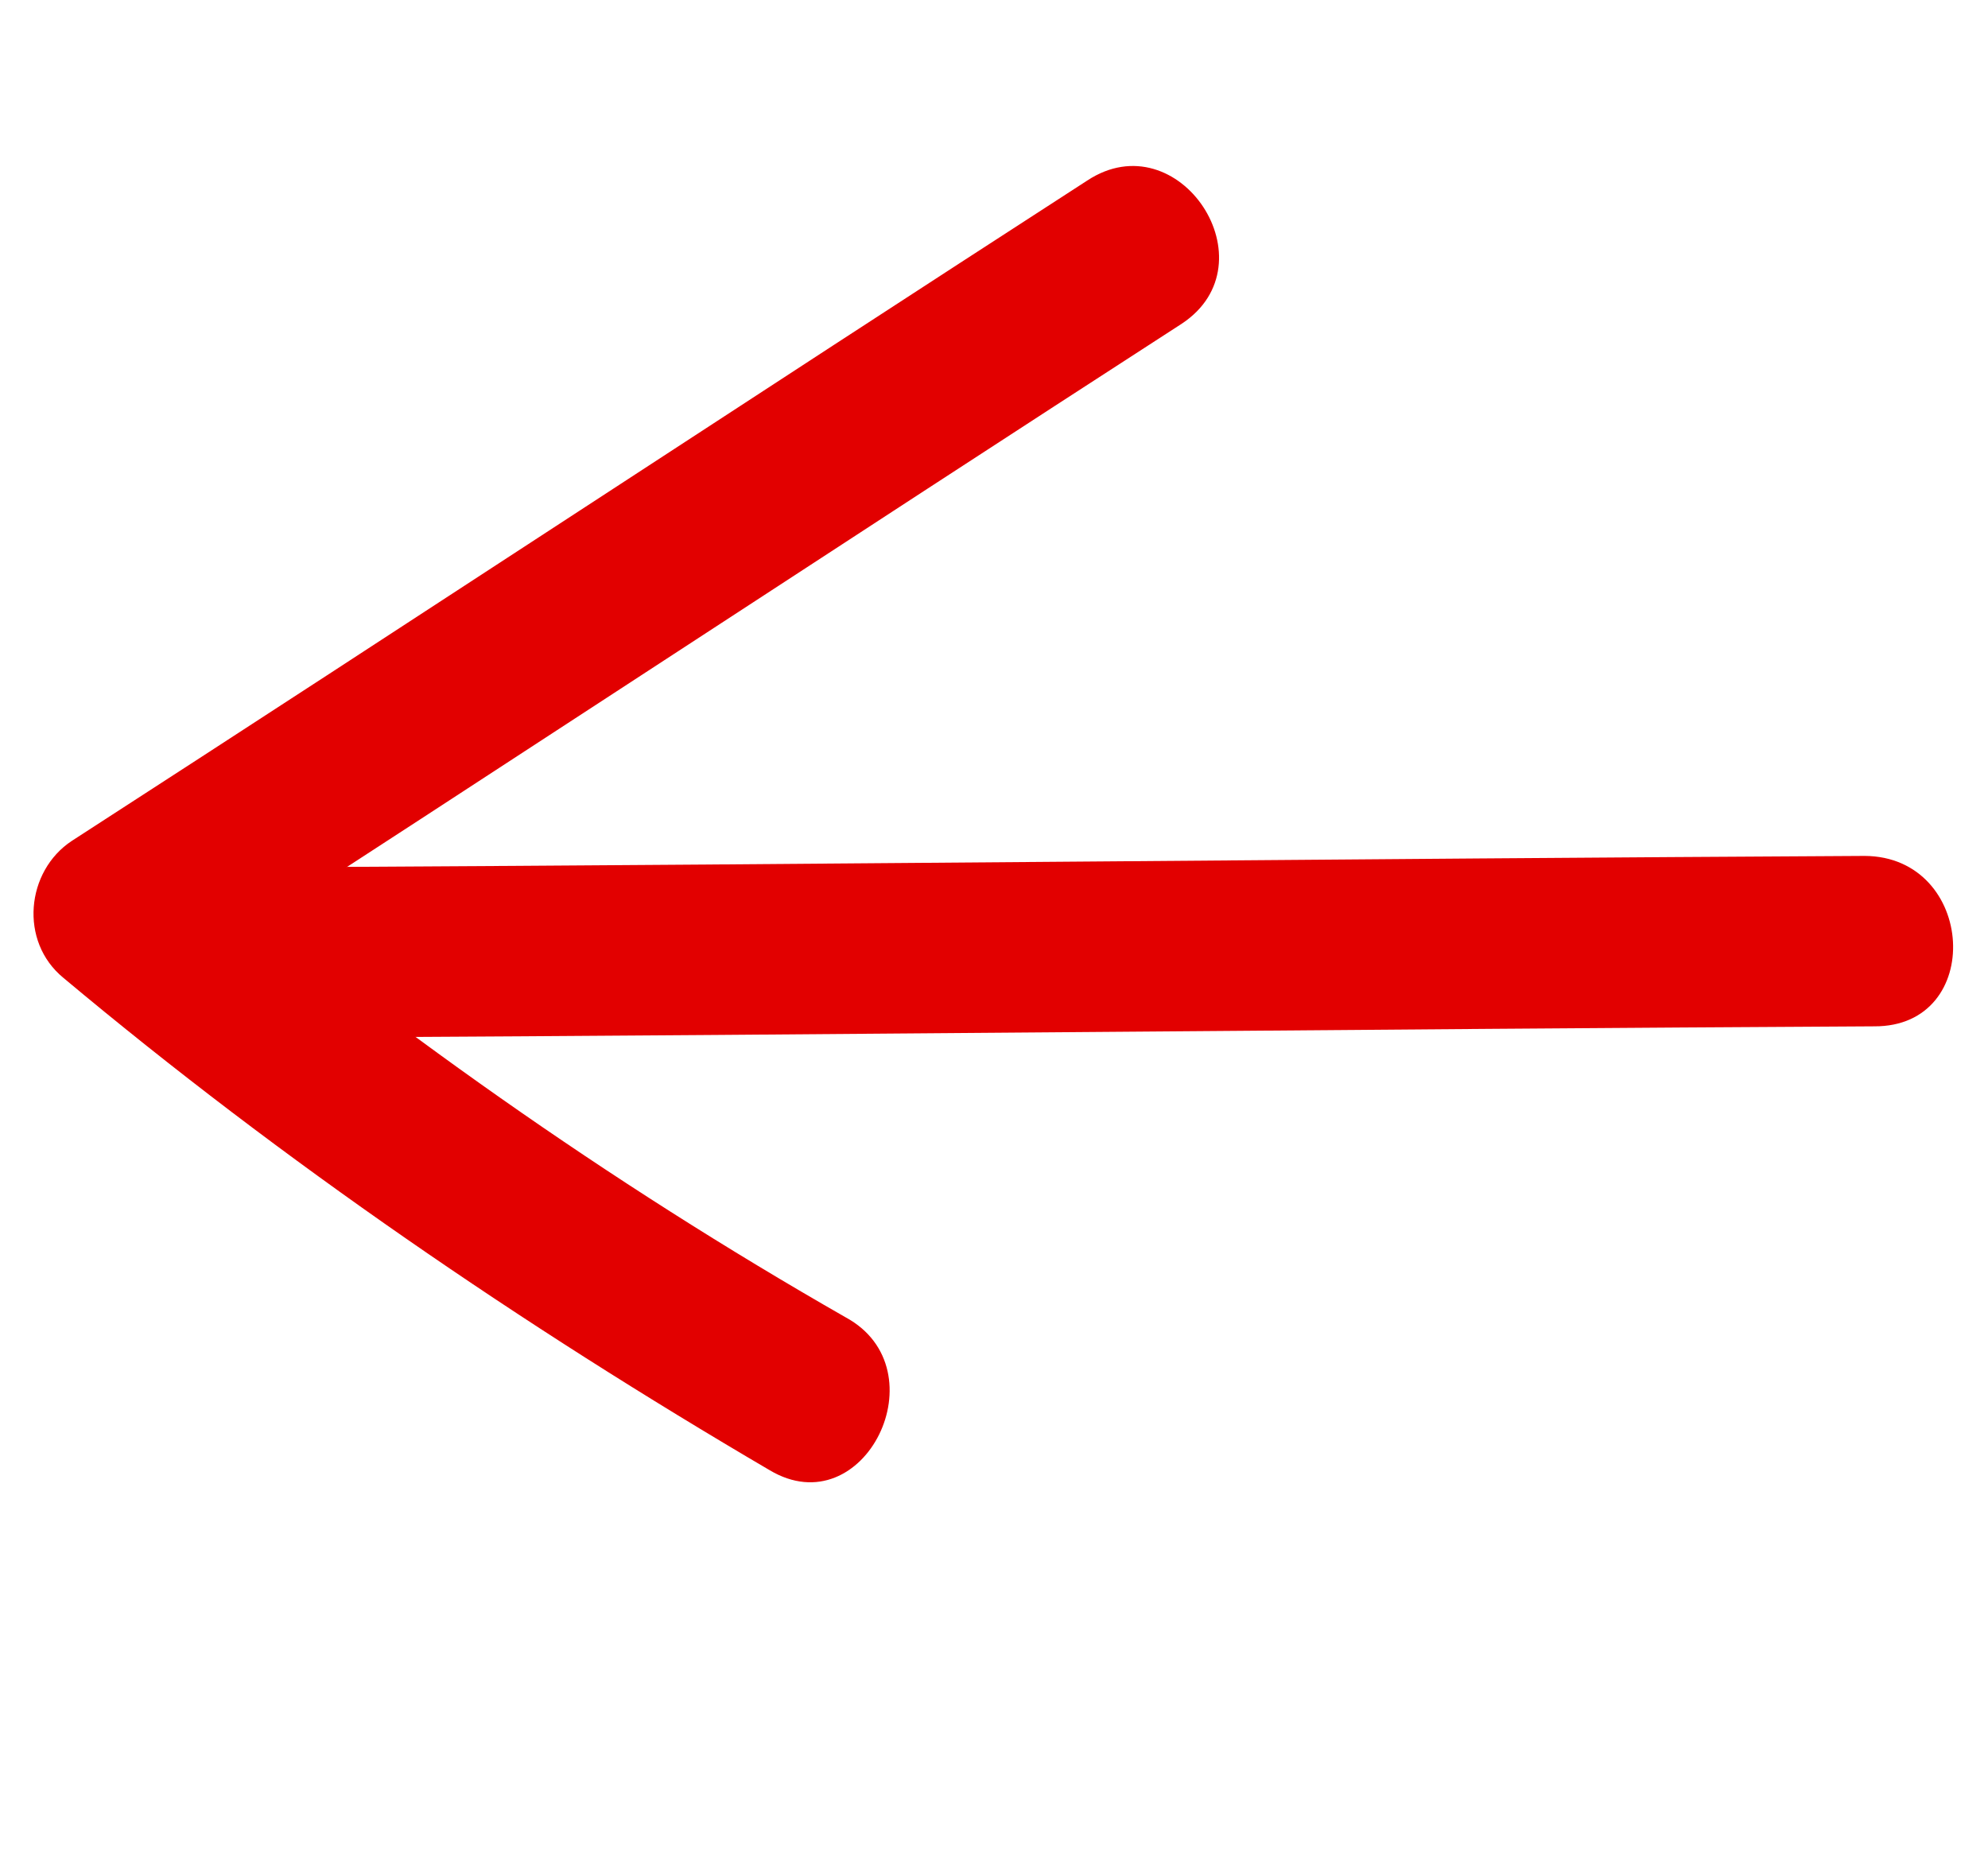 <?xml version="1.0" encoding="UTF-8"?> <svg xmlns="http://www.w3.org/2000/svg" width="32" height="30" viewBox="0 0 32 30" fill="none"><path d="M30.016 13.777C21.713 13.822 13.44 13.912 5.137 13.956C3.345 13.946 3.528 16.735 5.29 16.699C13.593 16.655 21.866 16.565 30.168 16.52C31.96 16.531 31.808 13.788 30.016 13.777Z" fill="#E20000"></path><path d="M17.501 2.906C12.027 6.444 6.63 9.997 1.156 13.535C0.418 14.021 0.305 15.154 1.021 15.74C4.558 18.701 8.403 21.328 12.388 23.664C13.915 24.576 15.155 22.04 13.612 21.204C9.795 19.023 6.21 16.49 2.81 13.636C2.775 14.387 2.71 15.091 2.675 15.841C8.149 12.304 13.546 8.75 19.02 5.212C20.496 4.24 18.977 1.934 17.501 2.906Z" fill="#E20000"></path></svg> 